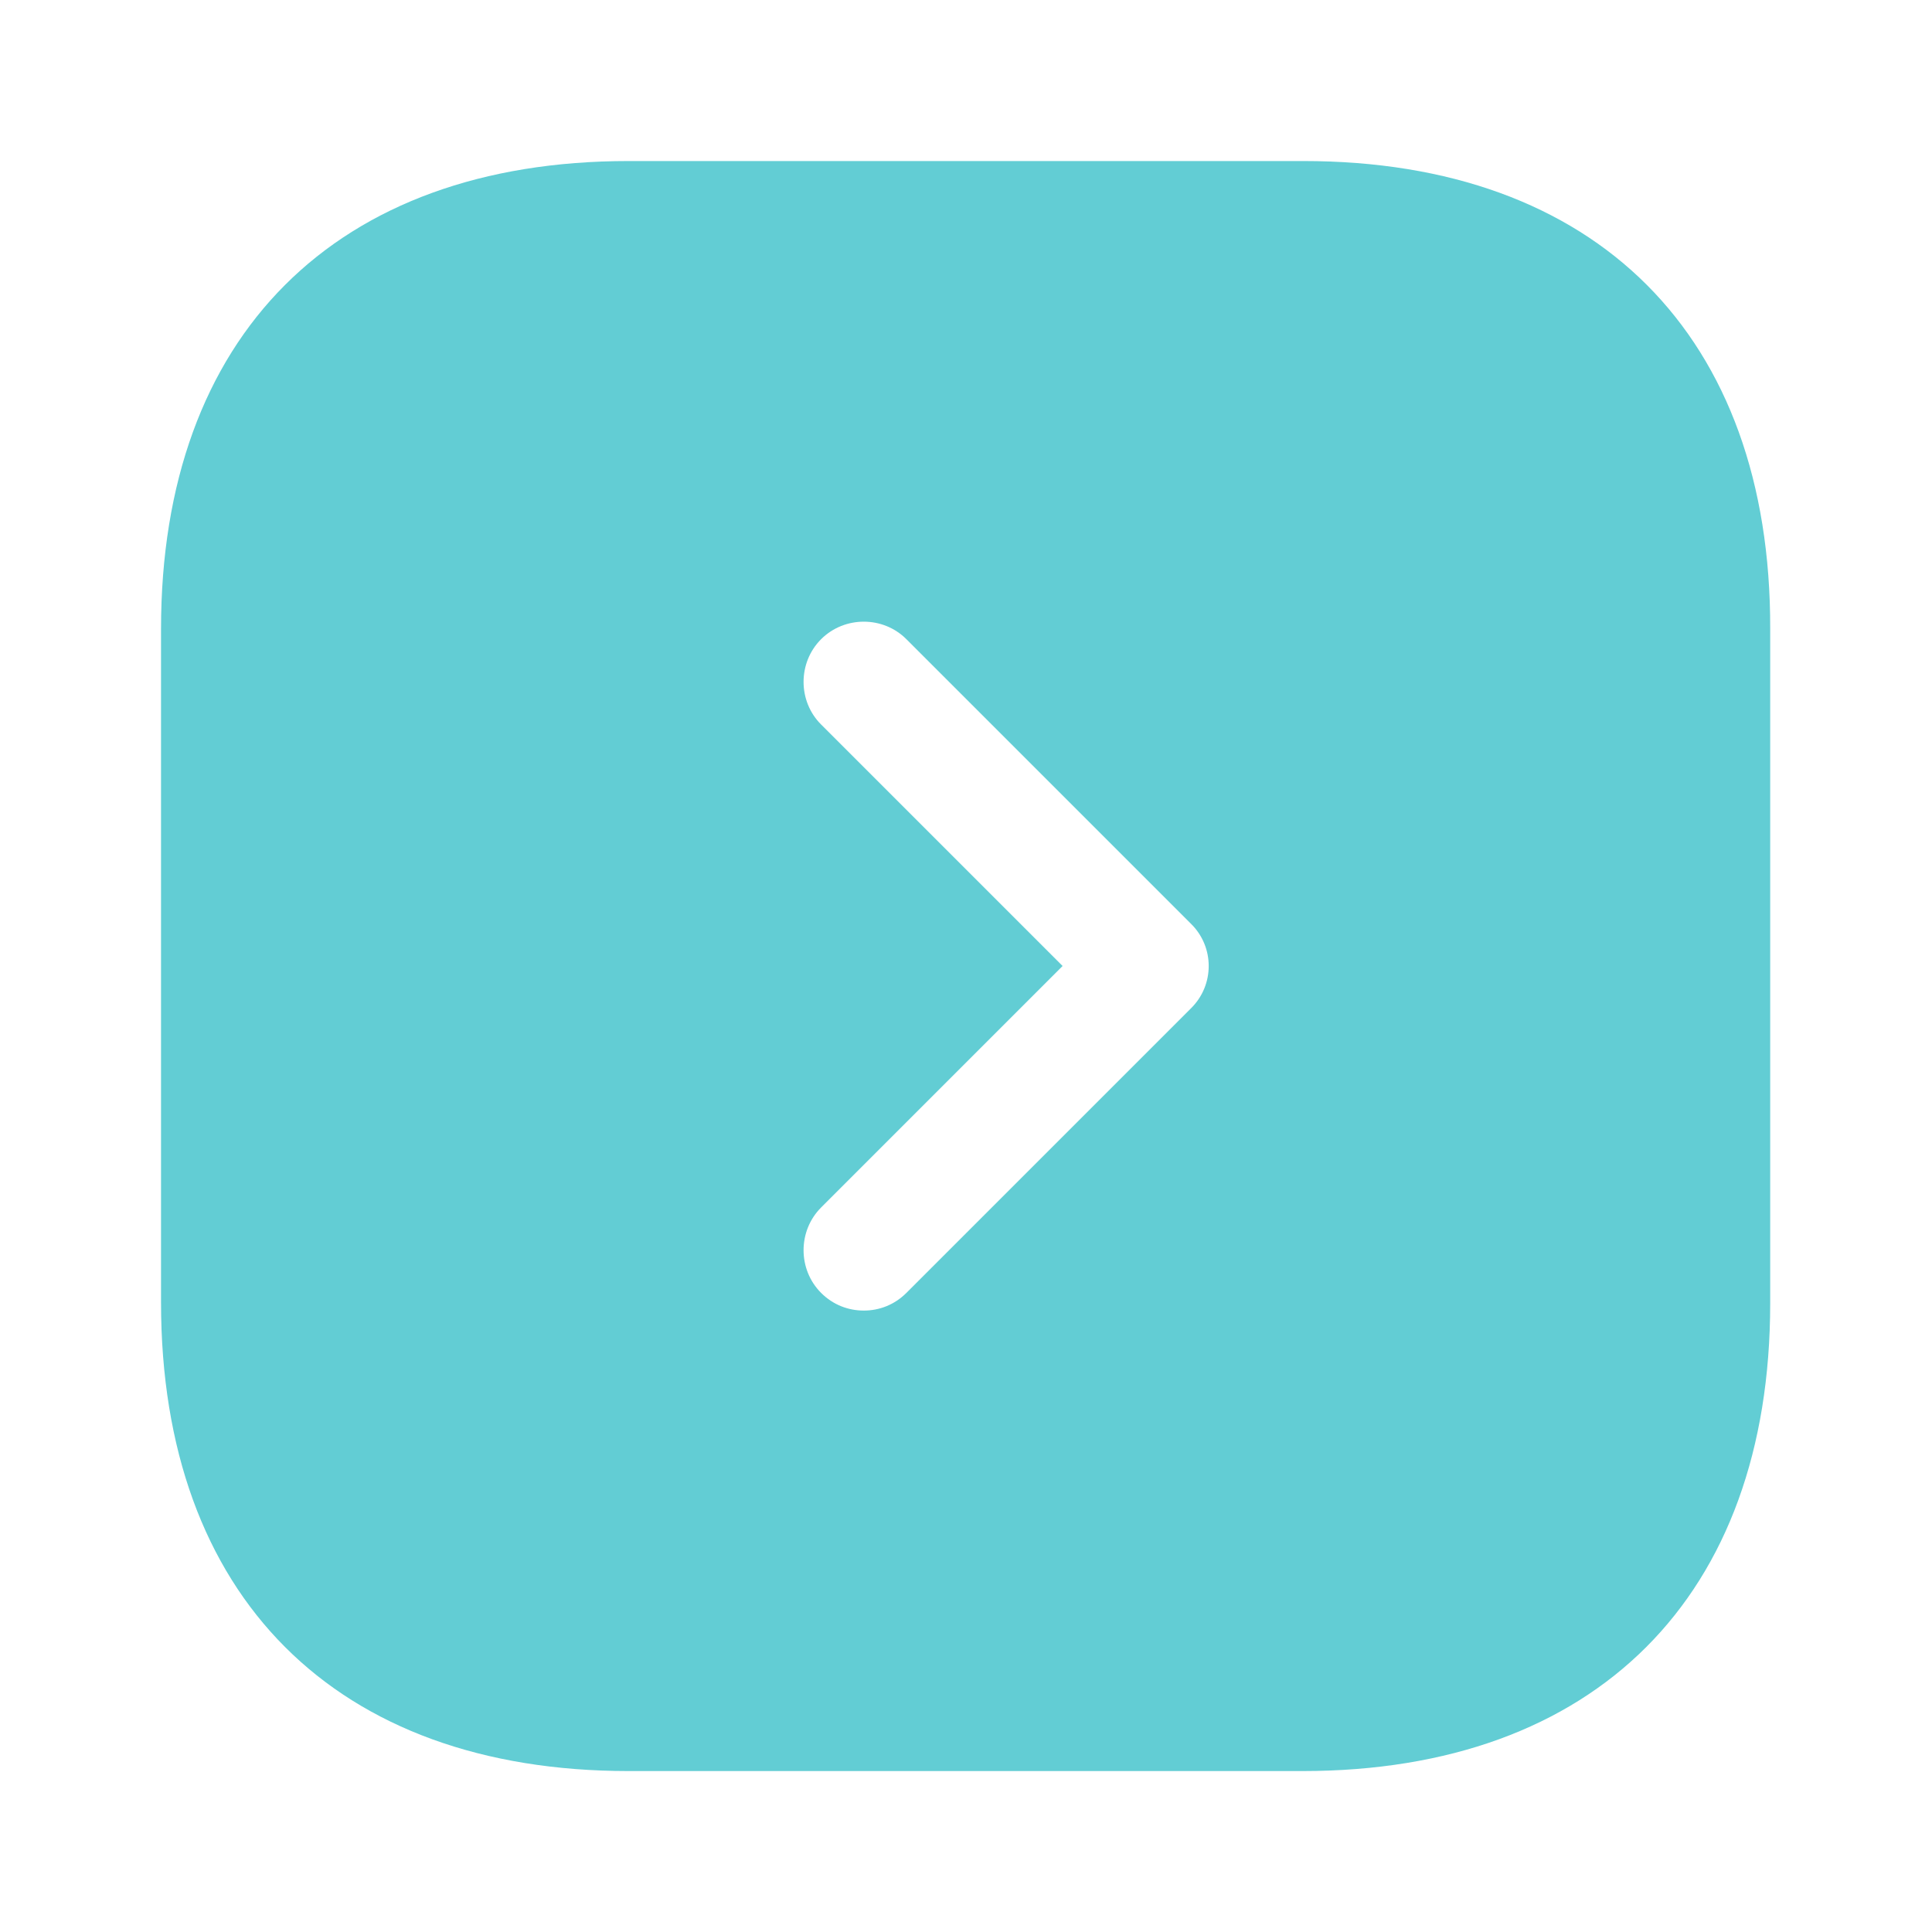 <?xml version="1.0" encoding="UTF-8"?> <svg xmlns="http://www.w3.org/2000/svg" width="20" height="20" viewBox="0 0 20 20" fill="none"><path d="M13.492 1.667H6.508C3.475 1.667 1.667 3.475 1.667 6.509V13.484C1.667 16.525 3.475 18.334 6.508 18.334H13.483C16.517 18.334 18.325 16.525 18.325 13.492V6.509C18.333 3.475 16.525 1.667 13.492 1.667ZM12.325 10.442L9.383 13.384C9.258 13.509 9.1 13.567 8.942 13.567C8.783 13.567 8.625 13.509 8.5 13.384C8.258 13.142 8.258 12.742 8.5 12.5L11 10L8.5 7.5C8.258 7.259 8.258 6.859 8.5 6.617C8.742 6.375 9.142 6.375 9.383 6.617L12.325 9.559C12.575 9.8 12.575 10.2 12.325 10.442Z" fill="#62CDD4"></path></svg> 
